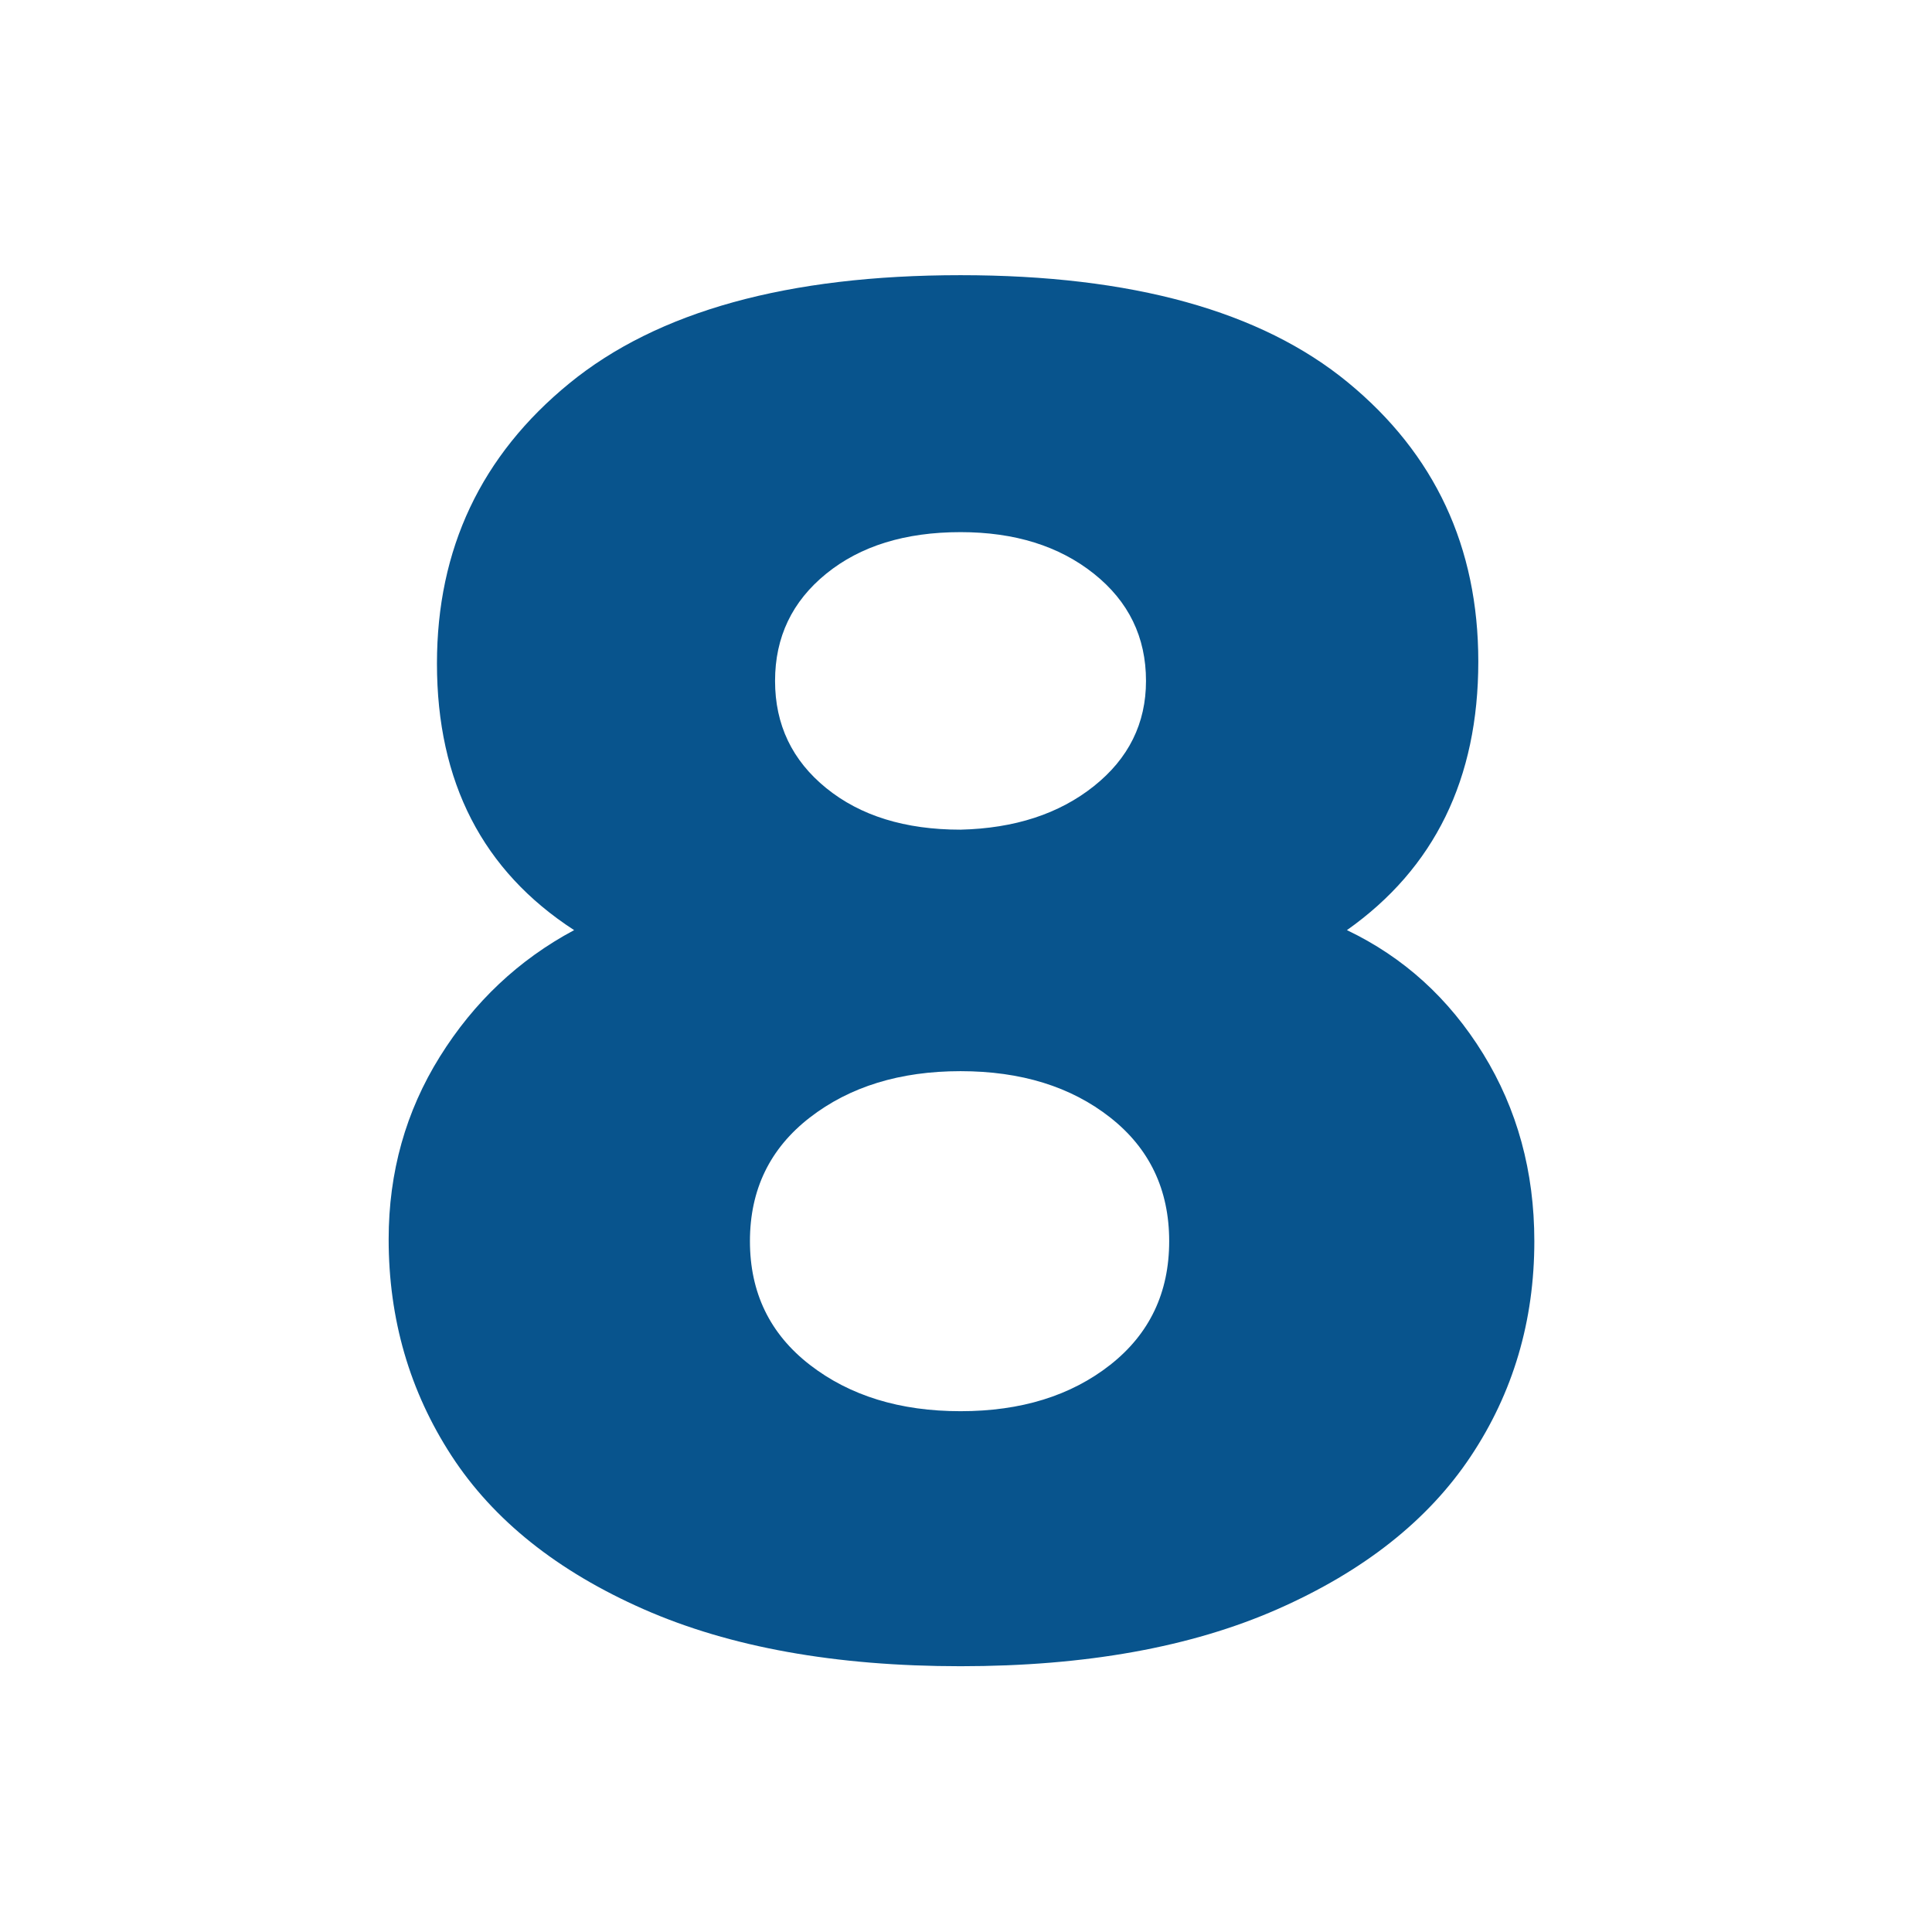 <?xml version="1.0" encoding="UTF-8"?>
<!-- Generator: $$$/GeneralStr/196=Adobe Illustrator 27.6.0, SVG Export Plug-In . SVG Version: 6.00 Build 0)  -->
<svg xmlns="http://www.w3.org/2000/svg" xmlns:xlink="http://www.w3.org/1999/xlink" version="1.1" id="Calque_1" x="0px" y="0px" viewBox="0 0 300 300" style="enable-background:new 0 0 300 300;" xml:space="preserve">
<style type="text/css">
	.st0{fill:#08548D;}
</style>
<g>
	<path class="st0" d="M99.95,249.88c-13.4-5.9-23.35-13.85-29.85-23.85c-6.5-10-9.75-21.2-9.75-33.6c0-10.4,2.65-19.85,7.95-28.35   c5.3-8.5,12.25-15.05,20.85-19.65c-14.2-9.2-21.3-23-21.3-41.4c0-17.8,6.85-32.3,20.55-43.5c13.7-11.2,33.95-16.8,60.75-16.8   c26.6,0,46.65,5.55,60.15,16.65s20.25,25.55,20.25,43.35c0,18.2-6.8,32.1-20.4,41.7c8.8,4.2,15.85,10.6,21.15,19.2   c5.3,8.6,7.95,18.3,7.95,29.1c0,12.4-3.3,23.55-9.9,33.45c-6.6,9.9-16.6,17.8-30,23.7c-13.4,5.9-29.8,8.85-49.2,8.85   C129.75,258.73,113.35,255.78,99.95,249.88z M172.4,211.93c6.1-4.8,9.15-11.2,9.15-19.2c0-8-3.05-14.4-9.15-19.2   c-6.1-4.8-13.85-7.2-23.25-7.2c-9.4,0-17.2,2.4-23.4,7.2c-6.2,4.8-9.3,11.2-9.3,19.2c0,8,3.1,14.4,9.3,19.2   c6.2,4.8,14,7.2,23.4,7.2C158.55,219.13,166.29,216.73,172.4,211.93z M169.85,122.08c5.4-4.3,8.1-9.75,8.1-16.35   c0-6.8-2.7-12.35-8.1-16.65c-5.4-4.3-12.3-6.45-20.7-6.45c-8.6,0-15.55,2.15-20.85,6.45c-5.3,4.3-7.95,9.85-7.95,16.65   c0,6.8,2.65,12.35,7.95,16.65c5.3,4.3,12.25,6.45,20.85,6.45C157.55,128.63,164.45,126.38,169.85,122.08z"></path>
</g>
</svg>
